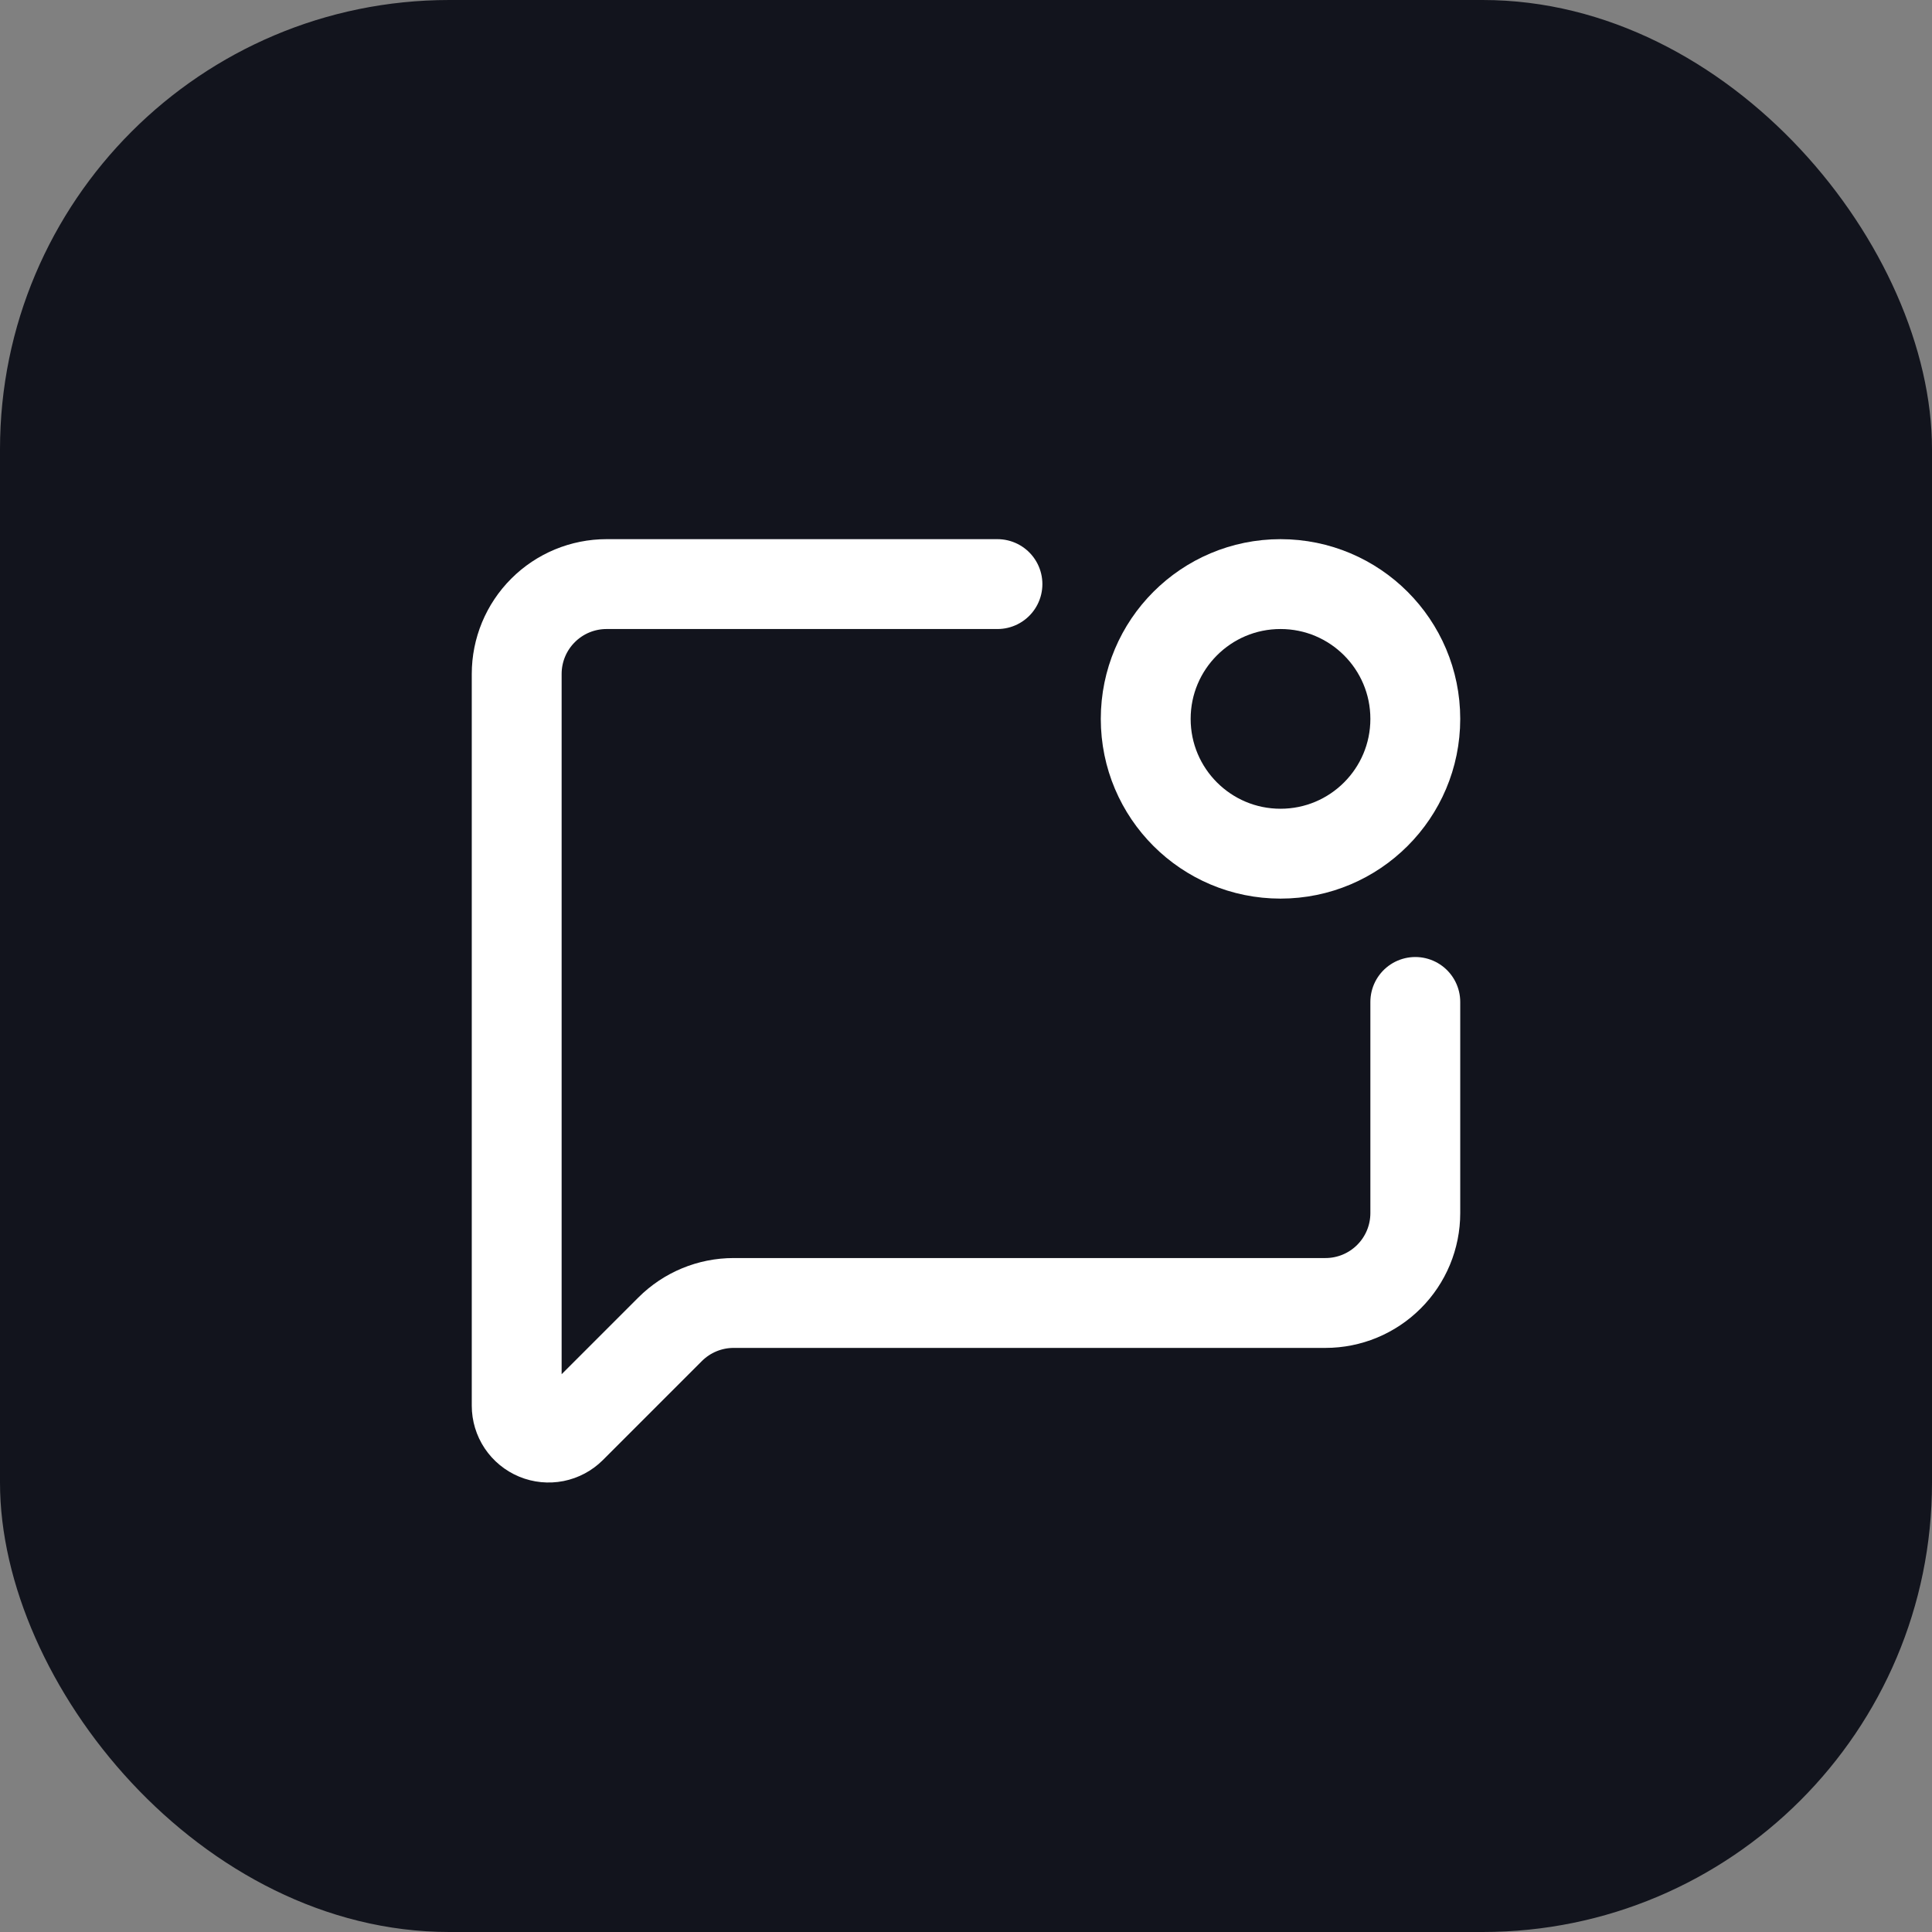 <svg width="86" height="86" viewBox="0 0 86 86" fill="none" xmlns="http://www.w3.org/2000/svg">
<rect x="0" y="0" width="86" height="86" fill="#808080" stroke="none"/>
<rect width="86" height="86" rx="20" fill="#12141D"/>
<path d="M44.4 26H27C25.939 26 24.922 26.421 24.172 27.172C23.421 27.922 23 28.939 23 30V62.572C23 62.853 23.083 63.127 23.239 63.361C23.395 63.594 23.617 63.776 23.877 63.884C24.136 63.991 24.422 64.019 24.697 63.965C24.972 63.91 25.225 63.775 25.424 63.576L29.828 59.172C30.578 58.422 31.595 58 32.656 58H59C60.061 58 61.078 57.579 61.828 56.828C62.579 56.078 63 55.061 63 54V44.6" stroke="white" stroke-width="4" stroke-linecap="round" stroke-linejoin="round"/>
<path d="M57 38C60.314 38 63 35.314 63 32C63 28.686 60.314 26 57 26C53.686 26 51 28.686 51 32C51 35.314 53.686 38 57 38Z" stroke="white" stroke-width="4" stroke-linecap="round" stroke-linejoin="round"/>
</svg>
